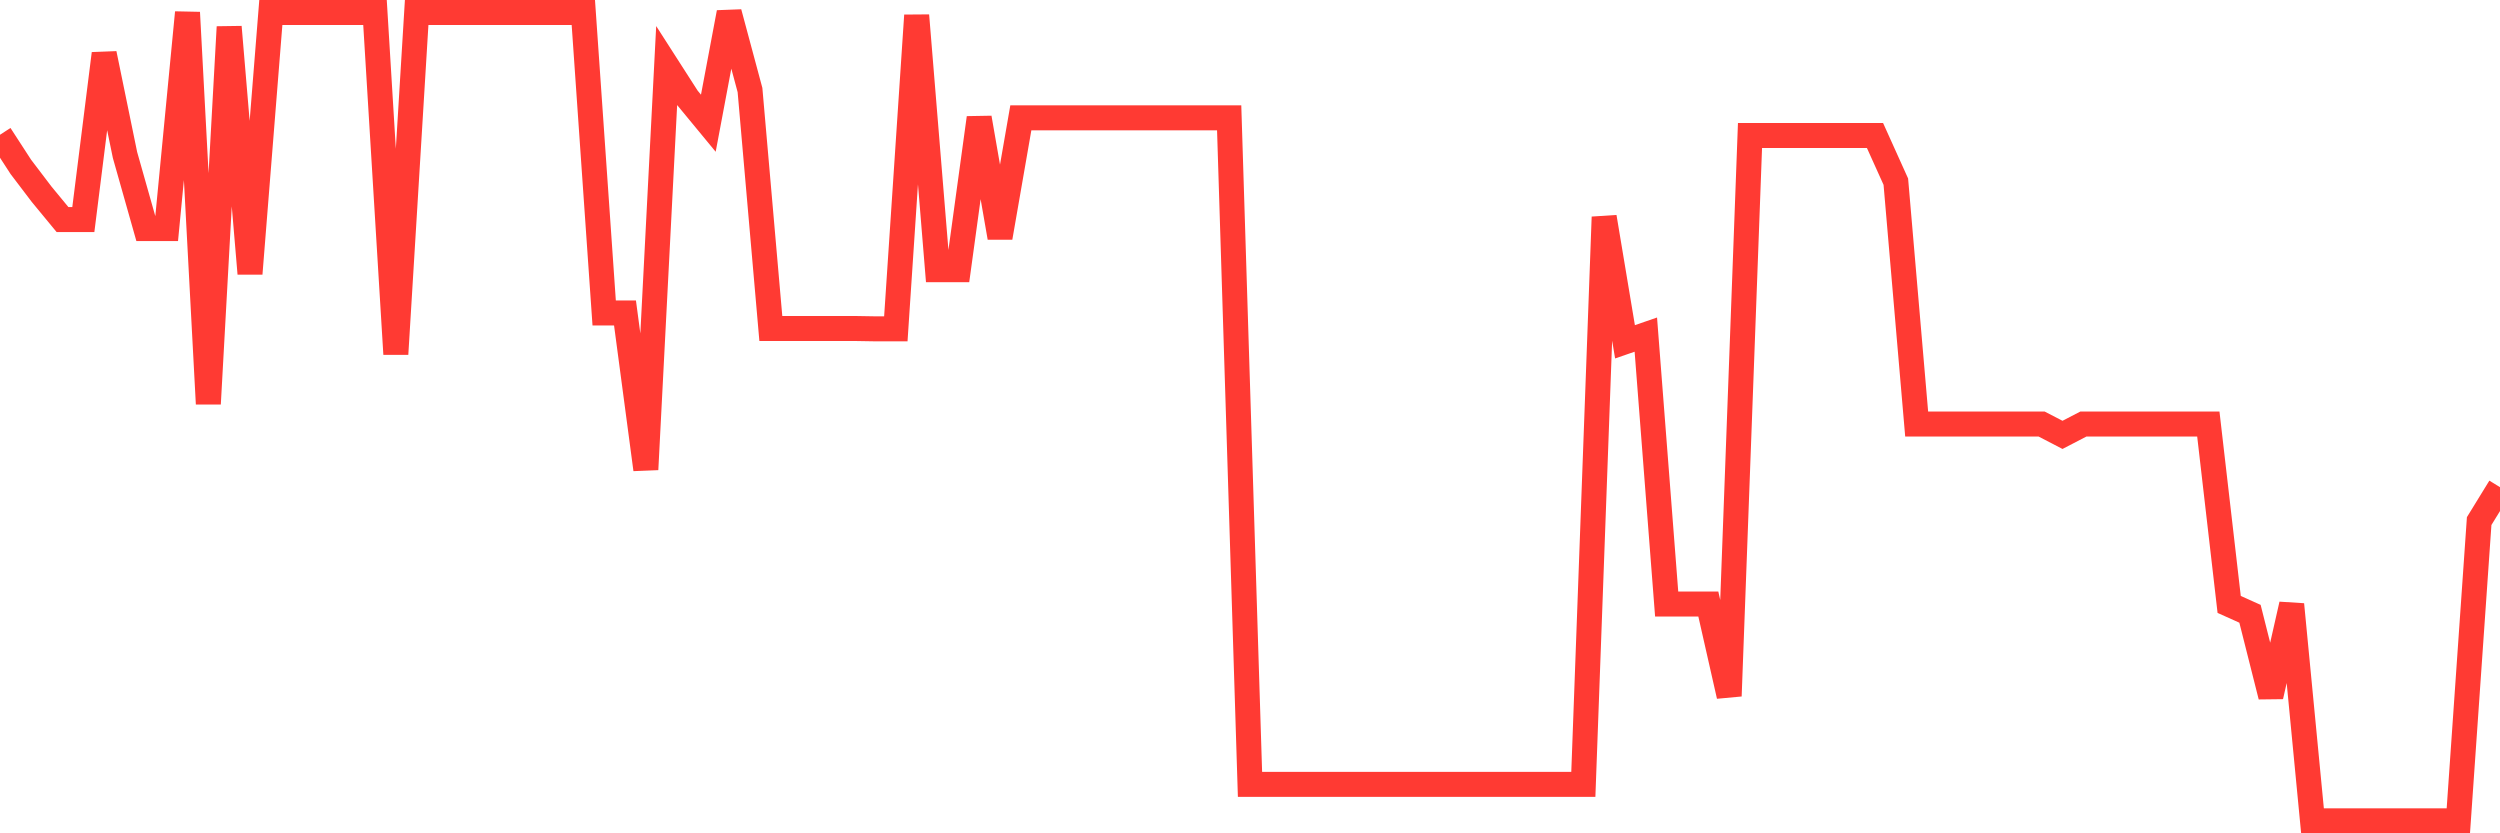<svg
  xmlns="http://www.w3.org/2000/svg"
  xmlns:xlink="http://www.w3.org/1999/xlink"
  width="120"
  height="40"
  viewBox="0 0 120 40"
  preserveAspectRatio="none"
>
  <polyline
    points="0,6.469 1,8.01 2,9.326 3,10.538 4,10.538 5,2.574 6,7.439 7,10.971 8,10.971 9,0.6 10,19.385 11,1.293 12,13.135 13,0.6 14,0.6 15,0.6 16,0.6 17,0.6 18,0.6 19,16.996 20,0.6 21,0.6 22,0.6 23,0.6 24,0.6 25,0.6 26,0.6 27,0.6 28,0.6 29,15.022 30,15.022 31,22.536 32,3.145 33,4.703 34,5.915 35,0.6 36,4.322 37,15.767 38,15.767 39,15.767 40,15.767 41,15.767 42,15.784 43,15.784 44,0.739 45,12.945 46,12.945 47,5.656 48,11.404 49,5.656 50,5.656 51,5.656 52,5.656 53,5.656 54,5.656 55,5.656 56,5.656 57,5.656 58,5.656 59,5.656 60,37.651 61,37.651 62,37.651 63,37.651 64,37.651 65,37.651 66,37.651 67,37.651 68,37.651 69,37.651 70,37.651 71,37.651 72,37.651 73,37.651 74,37.651 75,37.651 76,37.651 77,10.417 78,16.407 79,16.061 80,28.994 81,28.994 82,28.994 83,33.409 84,6.504 85,6.504 86,6.504 87,6.504 88,6.504 89,6.504 90,6.504 91,8.72 92,20.355 93,20.355 94,20.355 95,20.355 96,20.355 97,20.355 98,20.355 99,20.874 100,20.355 101,20.355 102,20.355 103,20.355 104,20.355 105,20.355 106,20.355 107,29.012 108,29.462 109,33.427 110,29.012 111,39.4 112,39.4 113,39.4 114,39.4 115,39.4 116,39.4 117,39.4 118,39.4 119,25.012 120,23.385"
    fill="none"
    stroke="#ff3a33"
    stroke-width="1.2"
  >
  </polyline>
</svg>